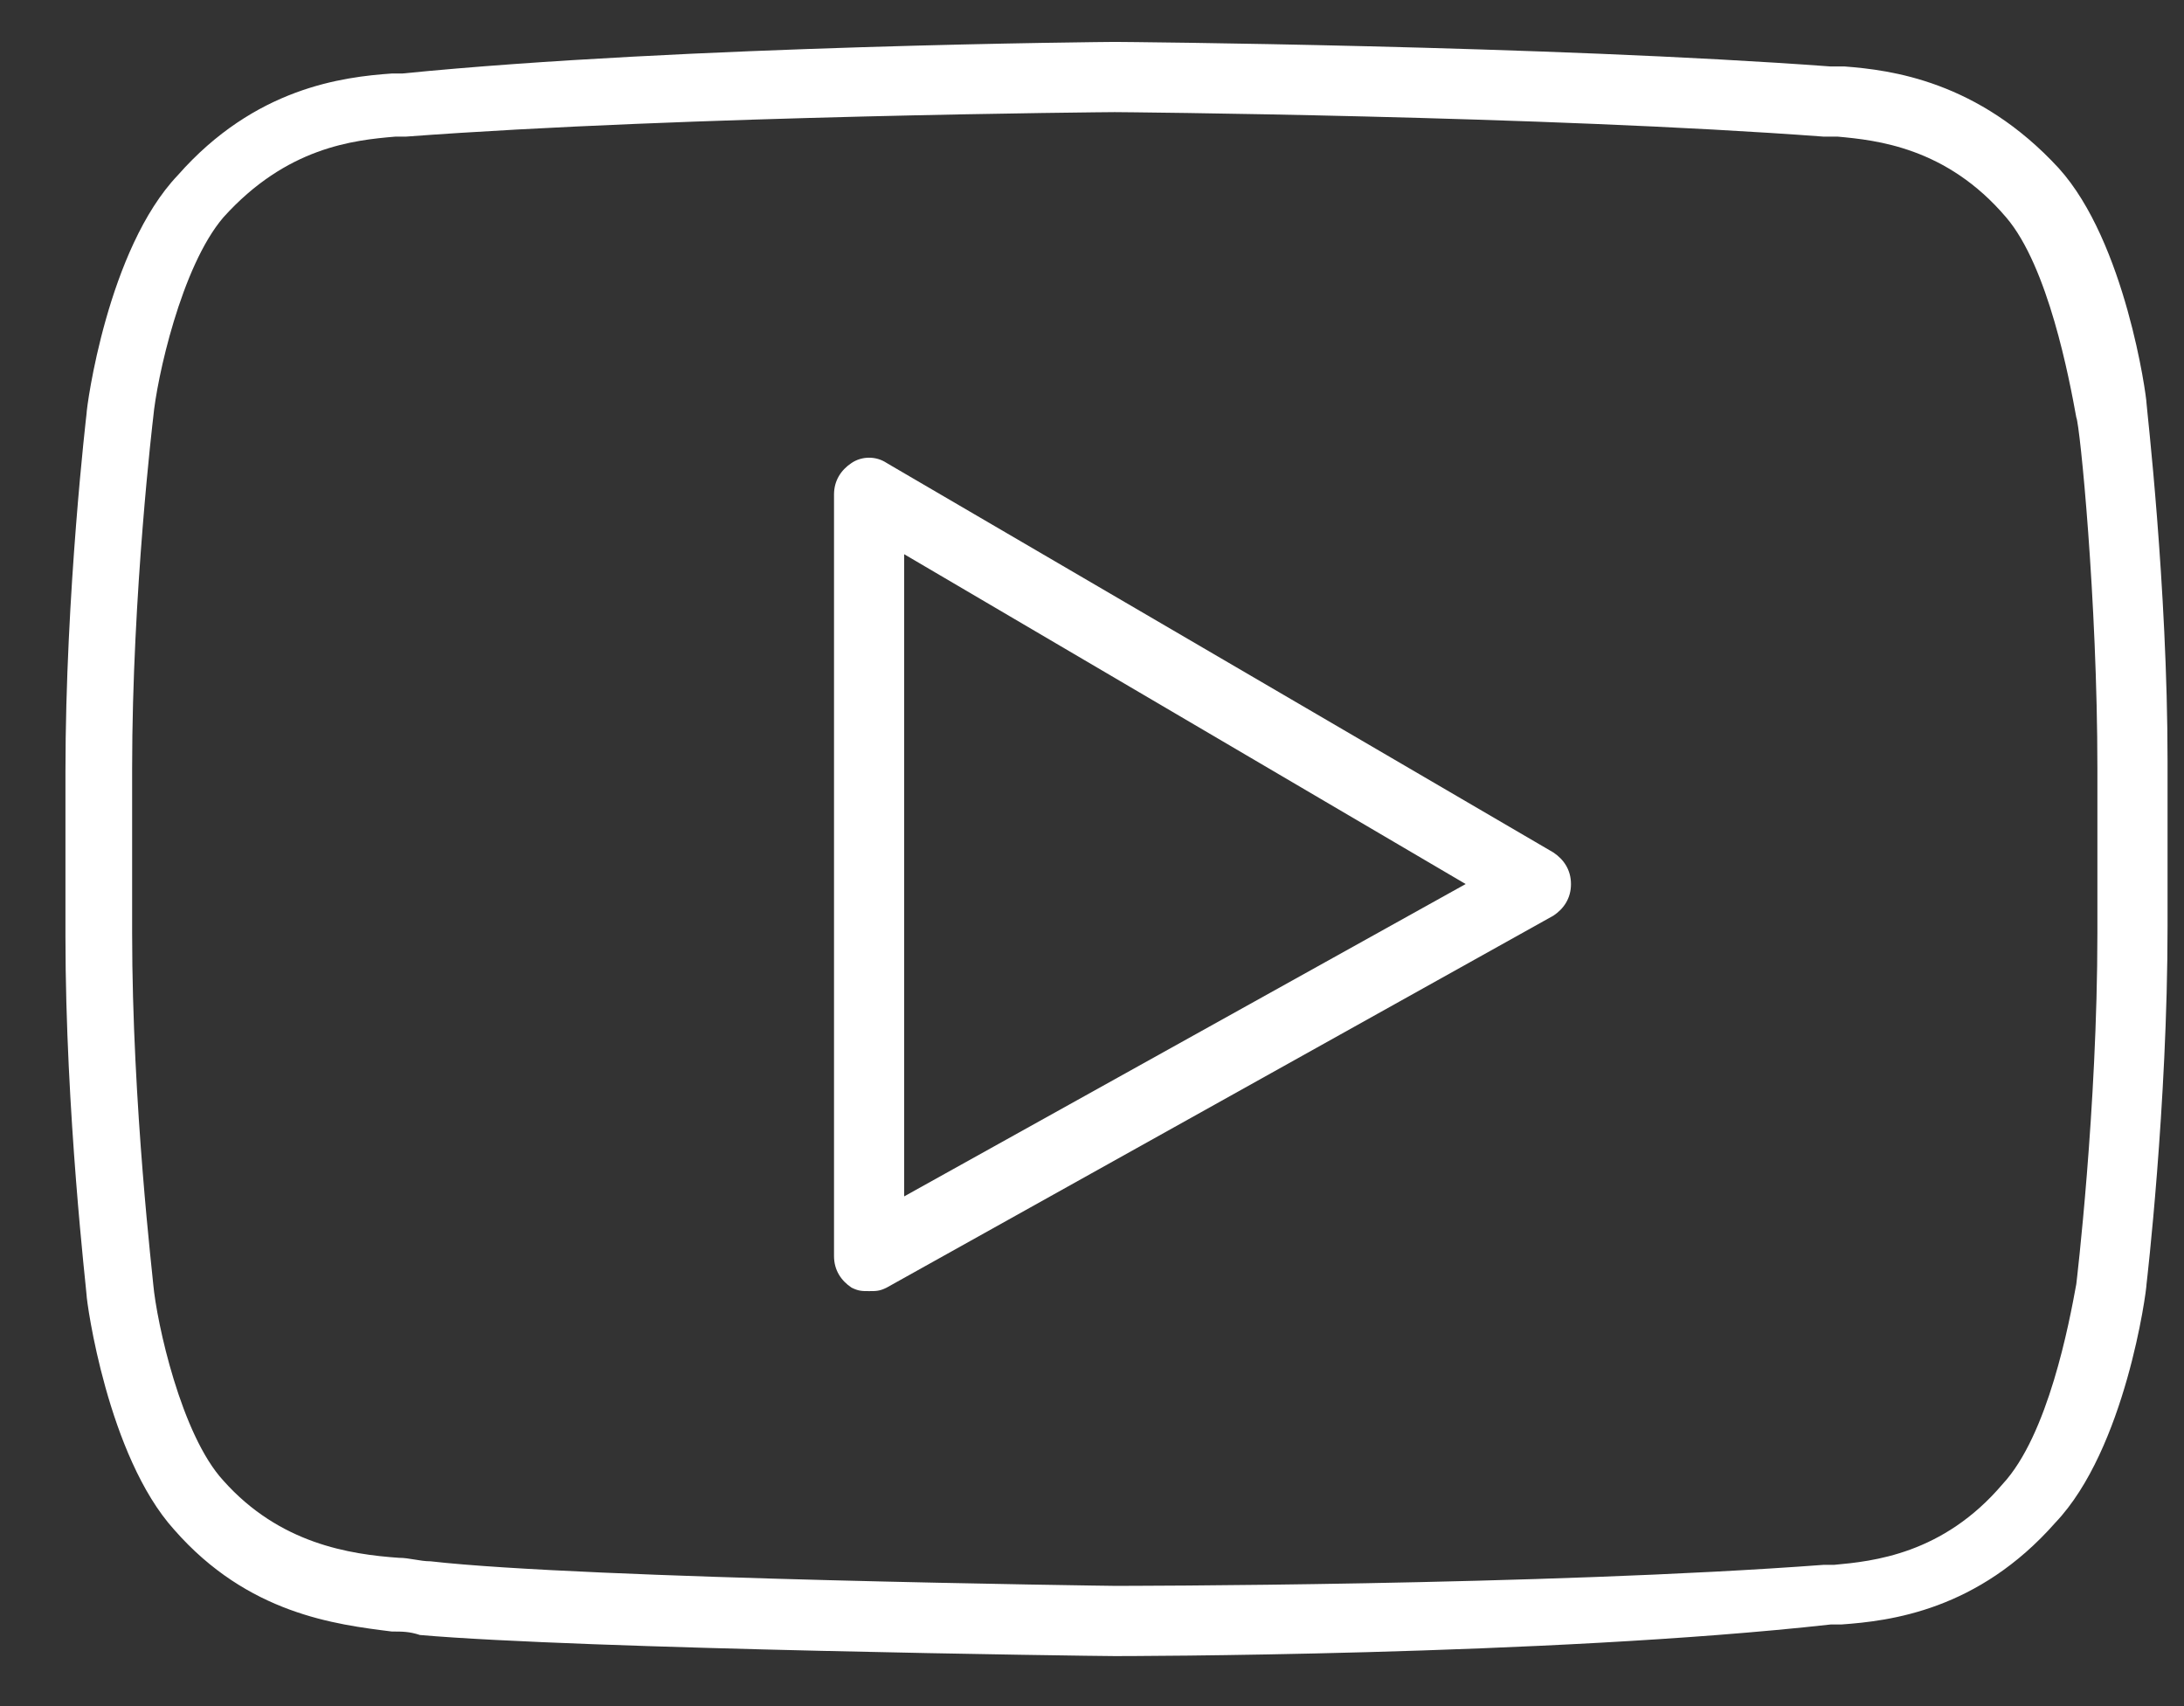 <svg width="32" height="25" viewBox="0 0 32 25" fill="none" xmlns="http://www.w3.org/2000/svg">
<rect x="0" y="0" width="32" height="25" fill="#333333" stroke="none"/>
<path d="M31.451 5.91C31.451 5.807 31.142 3.545 30.165 2.465C28.982 1.18 27.697 1.026 27.029 0.974H26.823C22.658 0.666 16.436 0.614 16.334 0.614C16.282 0.614 10.009 0.666 5.895 1.077H5.741C5.021 1.128 3.736 1.283 2.605 2.568C1.576 3.648 1.268 5.962 1.268 6.064C1.268 6.064 0.959 8.687 0.959 11.309V13.726C0.959 16.297 1.268 18.919 1.268 18.971C1.268 19.073 1.576 21.336 2.553 22.416C3.633 23.65 4.918 23.804 5.741 23.907C5.895 23.907 5.998 23.907 6.153 23.958C8.518 24.164 16.025 24.267 16.333 24.267C16.385 24.267 22.658 24.267 26.823 23.804H26.977C27.697 23.753 28.982 23.598 30.114 22.313C31.142 21.233 31.451 18.919 31.451 18.816C31.451 18.816 31.759 16.194 31.759 13.572V11.155C31.759 8.584 31.451 5.962 31.451 5.91ZM30.731 13.674C30.731 16.245 30.422 18.816 30.422 18.816C30.319 19.382 30.011 21.027 29.342 21.747C28.468 22.776 27.44 22.878 26.874 22.93H26.72C22.607 23.238 16.385 23.238 16.333 23.238C16.282 23.238 8.569 23.136 6.307 22.878C6.153 22.878 5.998 22.827 5.844 22.827C5.124 22.776 4.096 22.621 3.273 21.696C2.656 21.027 2.296 19.382 2.245 18.816C2.245 18.765 1.936 16.194 1.936 13.675V11.258C1.936 8.687 2.245 6.116 2.245 6.116C2.296 5.55 2.656 3.905 3.273 3.185C4.199 2.157 5.176 2.054 5.793 2.002H5.947C10.06 1.694 16.282 1.643 16.333 1.643C16.385 1.643 22.607 1.694 26.72 2.002H26.926C27.491 2.054 28.52 2.157 29.394 3.185C30.011 3.905 30.319 5.55 30.422 6.116C30.474 6.219 30.731 8.79 30.731 11.258L30.731 13.674Z" fill="white"/>
<path d="M22.761 12.492L12.991 6.784C12.837 6.681 12.631 6.681 12.477 6.784C12.323 6.887 12.22 7.041 12.22 7.247V18.405C12.22 18.611 12.323 18.765 12.477 18.868C12.58 18.919 12.631 18.919 12.734 18.919C12.837 18.919 12.889 18.919 12.991 18.868L22.761 13.417C22.915 13.315 23.018 13.16 23.018 12.955C23.018 12.749 22.915 12.595 22.761 12.492ZM13.248 17.531V8.121L21.475 12.954L13.248 17.531Z" fill="white"/>
</svg>
